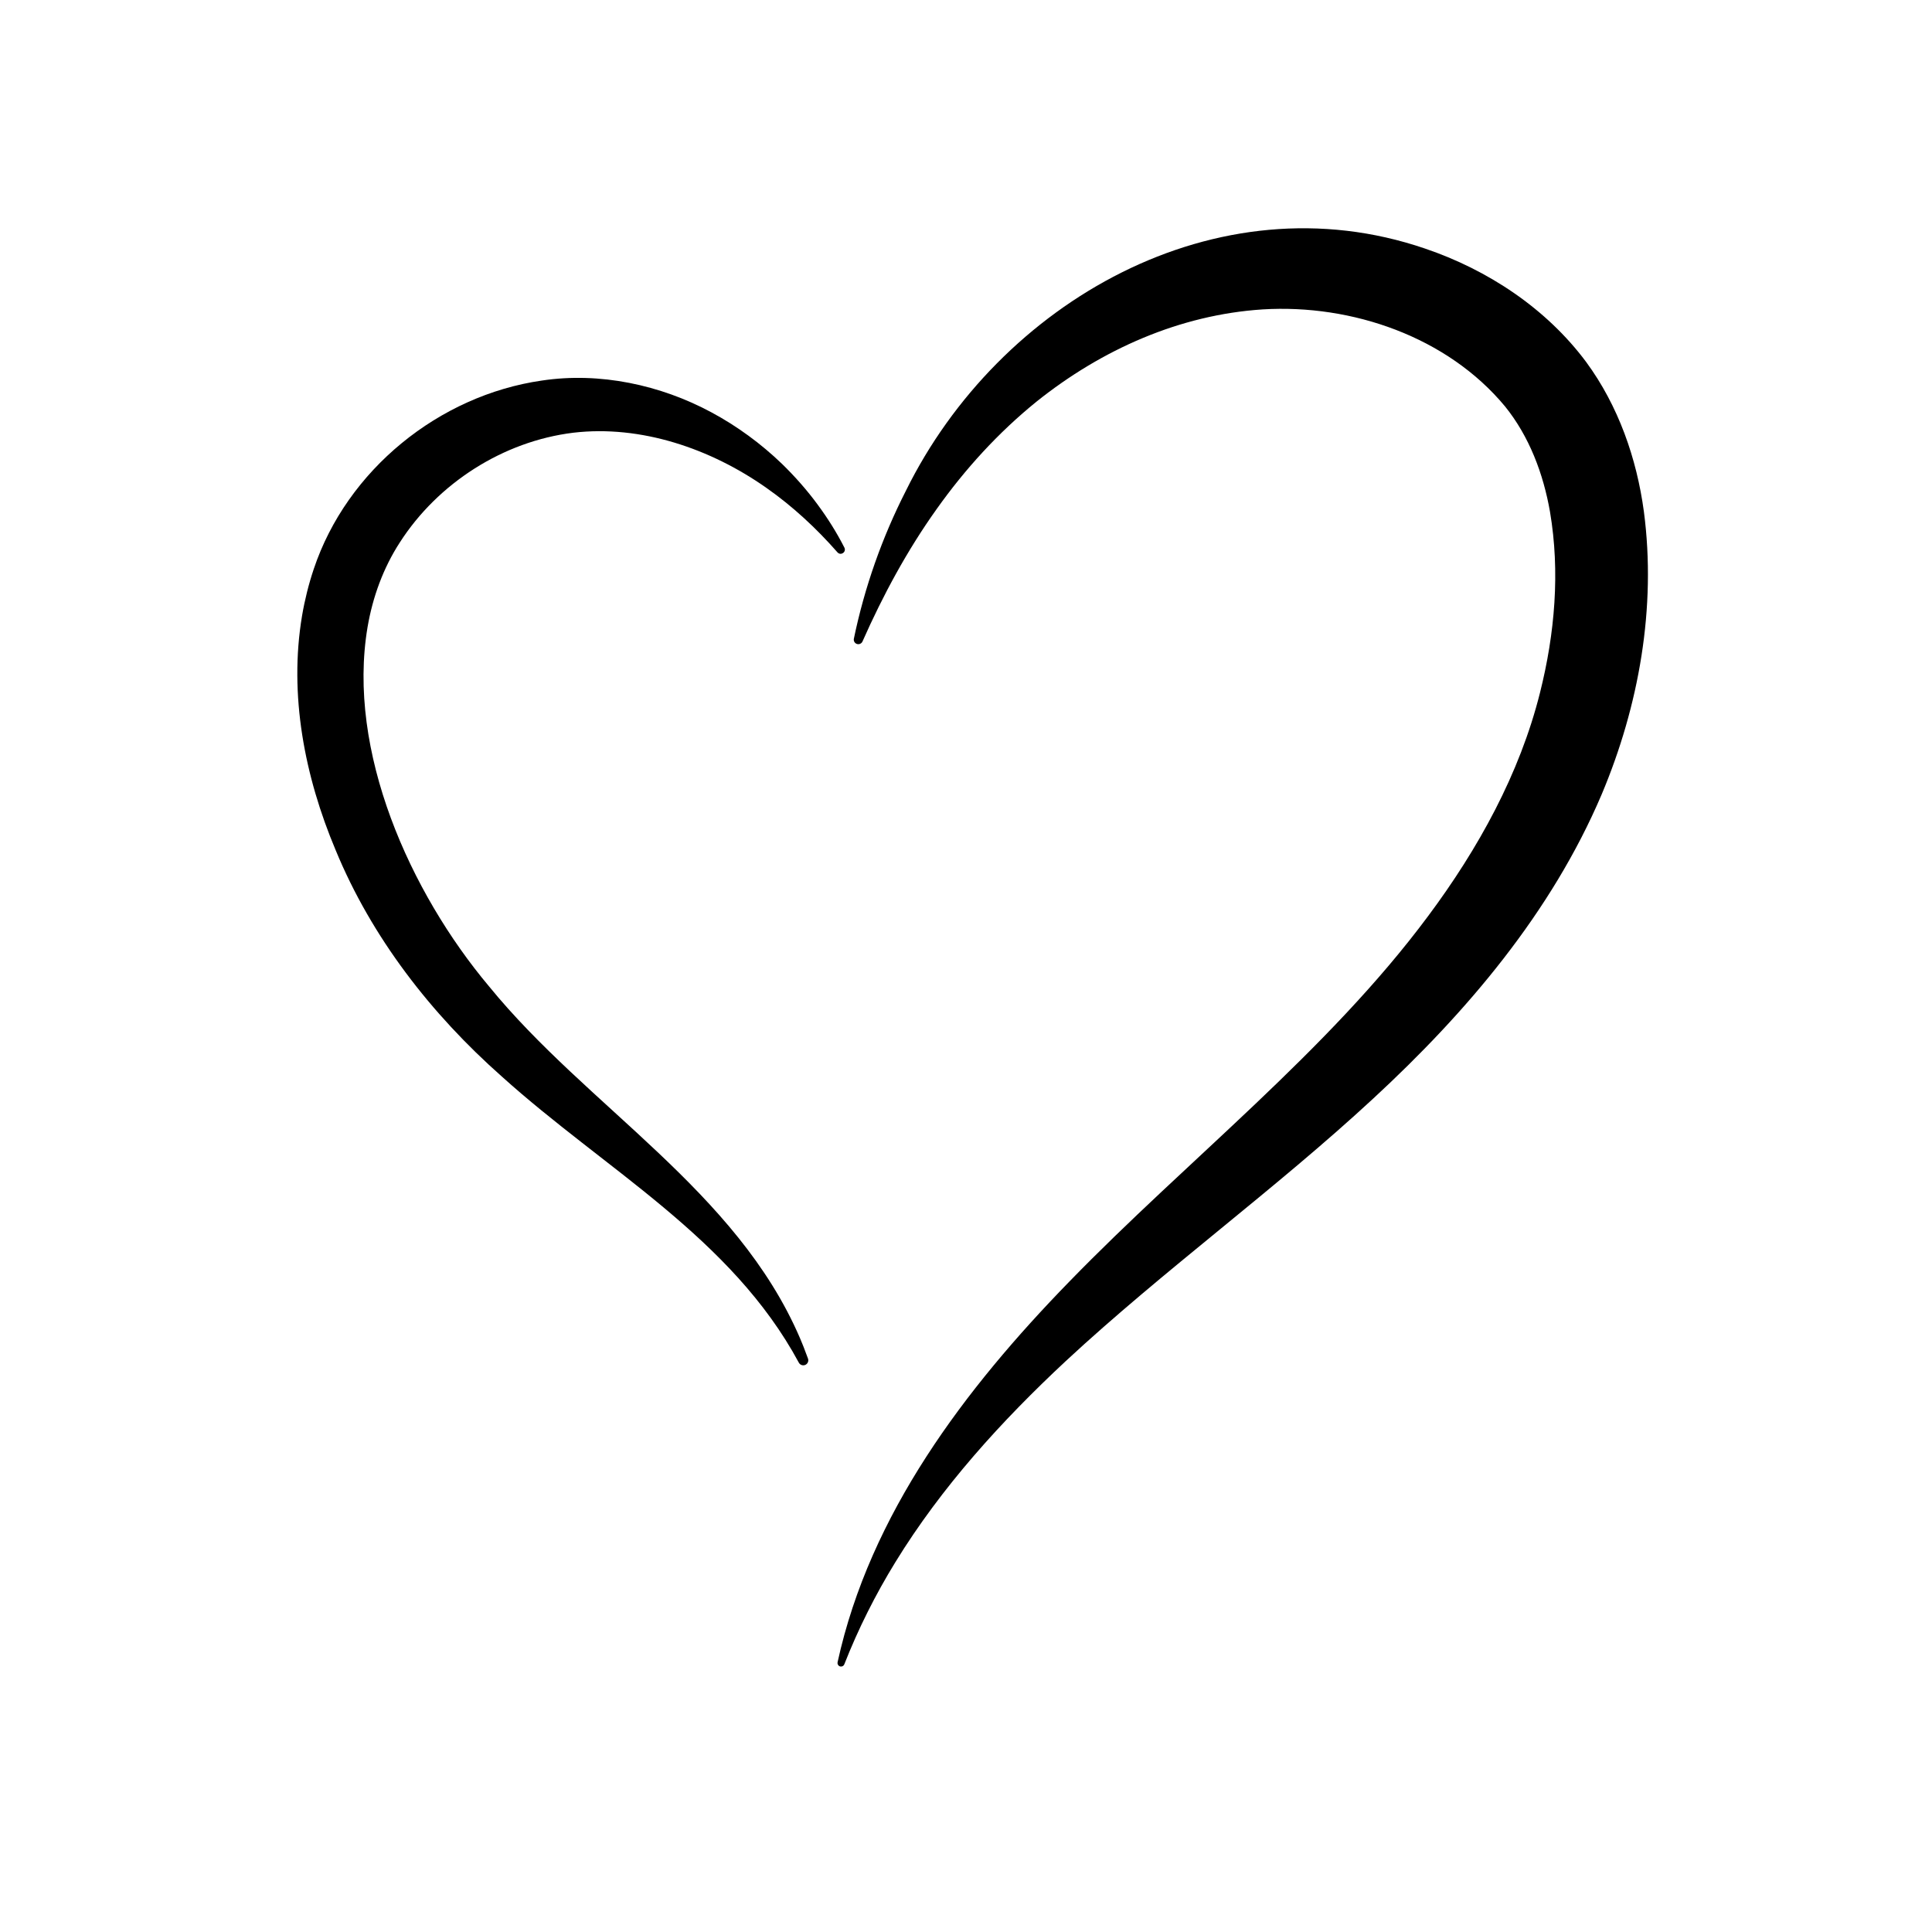 <?xml version="1.0" encoding="utf-8"?>
<!-- Generator: Adobe Illustrator 27.5.0, SVG Export Plug-In . SVG Version: 6.00 Build 0)  -->
<svg version="1.1" xmlns="http://www.w3.org/2000/svg" xmlns:xlink="http://www.w3.org/1999/xlink" x="0px" y="0px"
	 viewBox="0 0 2200 2200" style="enable-background:new 0 0 2200 2200;" xml:space="preserve">
<g id="background">
	<rect style="fill:#FFFFFF;" width="2200" height="2200"/>
</g>
<g id="Objects">
	<g>
		<path d="M953.763,1892.852c36.853-168.899,145.171-311.54,263.607-433.177c135.147-139.162,294.334-262.335,408.936-416.628
			c56.871-76.362,104.184-161.758,127.348-254.396c16.884-67.202,22.941-137.463,11.369-205.751
			c-7.525-43.222-23.548-85.832-51.178-120.066c-65.633-79.201-174.293-116.745-276.059-110.512
			c-94.376,6.117-183.131,45.578-257.335,104.887c-43.624,35.321-81.427,76.768-114.015,122.67
			c-33.373,46.791-60.9,97.721-84.306,150.573c-1.156,2.623-4.227,3.809-6.846,2.644c-2.266-1.007-3.451-3.444-2.971-5.778
			c12.092-58.364,32.054-115.143,59.26-168.504c105.747-214.525,353.697-356.986,591.162-275.763
			c71.409,24.201,138.059,68.12,183.481,129.189c36.585,49.757,57.592,109.782,65.747,170.604
			c14.272,109.064-5.691,221.024-48.073,321.655c-57.309,134.727-153.733,248.121-260.22,346.488
			c-111.783,103.546-238.349,195.216-349.982,298.818c-73.353,68.389-141.479,143.333-194.128,229.083
			c-22.715,36.948-42.226,75.827-58.124,116.26c-0.805,2.08-3.156,3.108-5.229,2.283
			C954.355,1896.695,953.355,1894.736,953.763,1892.852L953.763,1892.852z"/>
		<path d="M909.629,1551.655c-76.837-142.507-220.555-219.714-338.273-325.87c-80.404-71.153-148.152-158.161-189.227-257.929
			c-35.147-83.517-53.343-176.456-38.176-266.679c3.037-17.886,7.54-35.99,13.329-53.231
			c37.734-112.829,142.724-197.783,259.742-214.604c66.072-9.966,135.252,5.052,193.004,36.146
			c29.337,15.748,56.542,35.711,80.521,58.794c14.818,14.47,28.582,30.02,40.688,46.549c11.464,15.505,21.656,31.809,30.313,48.78
			c2.427,5.129-4.135,9.481-7.889,5.369c-24.251-27.636-51.232-52.617-81.108-73.551c-63.286-44.55-142.679-71.749-219.772-62.69
			c-79.857,9.815-154.134,57.404-197.519,124.977c-18.833,29.06-30.858,62.121-36.694,96.24
			c-23.906,141.562,48.497,302.343,138.373,409.308c112.122,137.516,281.586,232.091,354.012,400.464c0,0,1.365,3.304,1.365,3.304
			l2.705,6.606c1.757,4.42,3.38,8.894,5.036,13.337c1.105,2.964-0.403,6.263-3.367,7.367
			C913.964,1555.361,910.949,1554.158,909.629,1551.655L909.629,1551.655z"/>
	</g>
</g>
</svg>
